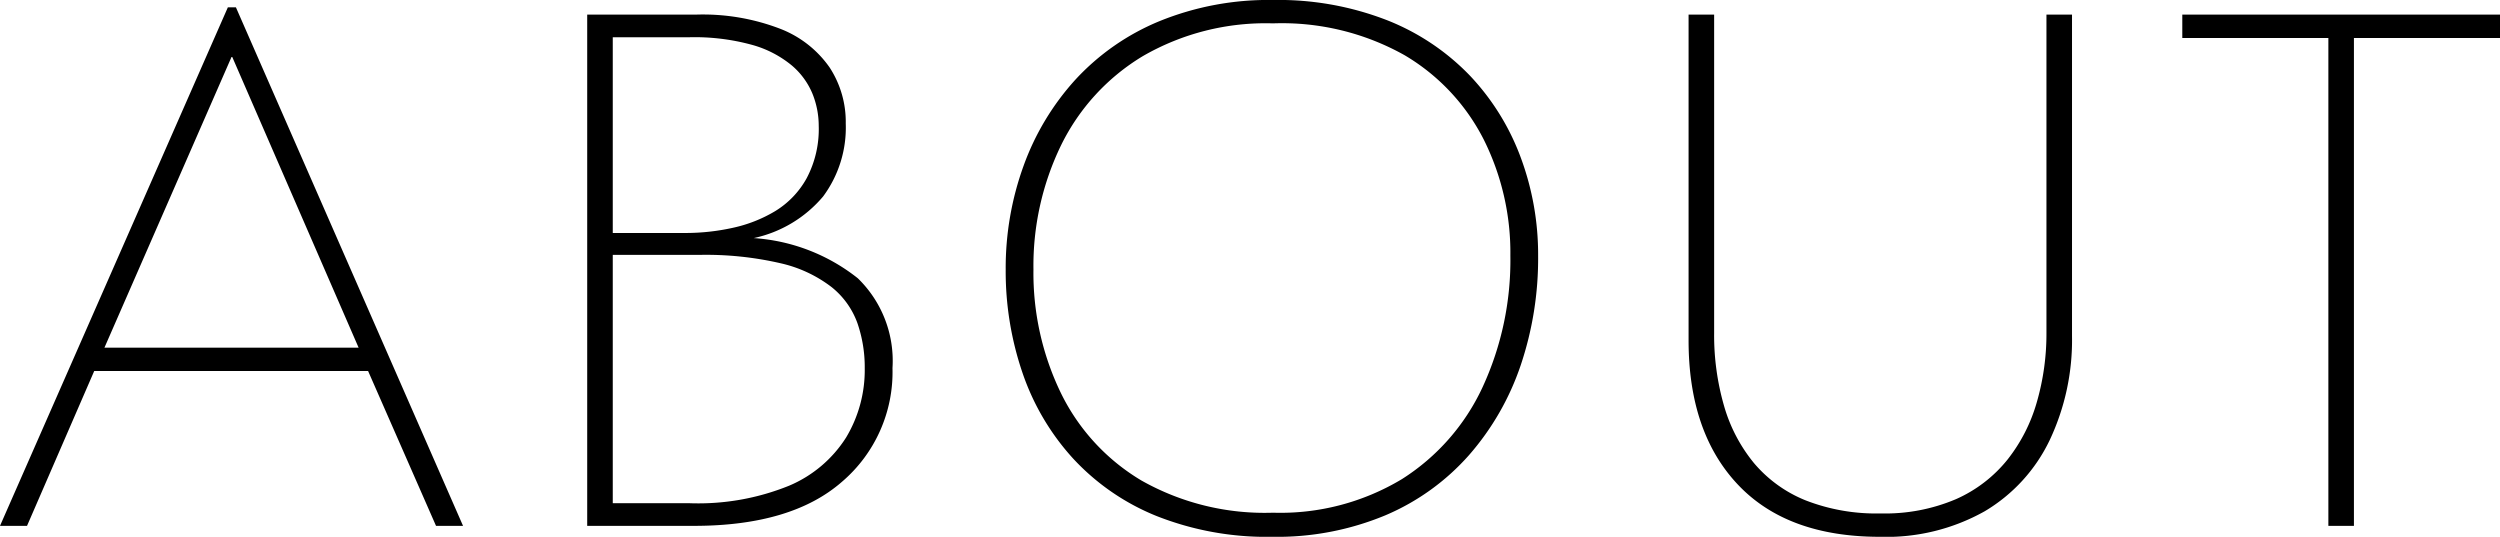 <svg xmlns="http://www.w3.org/2000/svg" width="136.92" height="29.4" viewBox="0 0 136.92 29.4">
  <path id="Path_7971" data-name="Path 7971" d="M-43.24,0h-1.48l-3.72-8.48h-15L-67.12,0H-68.6l12.48-28.4h.44ZM-55.92-25.68-62.88-9.76h13.92l-6.92-15.92ZM-36.44,0V-28h5.96a11.8,11.8,0,0,1,4.62.78,5.881,5.881,0,0,1,2.7,2.12,5.449,5.449,0,0,1,.88,3.06,6.334,6.334,0,0,1-1.24,4,6.837,6.837,0,0,1-3.8,2.28,10.255,10.255,0,0,1,5.7,2.2,6.3,6.3,0,0,1,1.9,4.92,7.9,7.9,0,0,1-2.76,6.22Q-25.24,0-30.6,0Zm1.4-1.24h4.2a13.229,13.229,0,0,0,5.46-.96,6.84,6.84,0,0,0,3.12-2.64,7.176,7.176,0,0,0,1.02-3.8,7.379,7.379,0,0,0-.4-2.46,4.456,4.456,0,0,0-1.42-1.98,7.194,7.194,0,0,0-2.78-1.3,18.136,18.136,0,0,0-4.48-.46h-4.72Zm0-14.8h4a11.948,11.948,0,0,0,2.56-.28,7.657,7.657,0,0,0,2.34-.92,4.859,4.859,0,0,0,1.72-1.8,5.752,5.752,0,0,0,.66-2.88,4.7,4.7,0,0,0-.34-1.74,4.06,4.06,0,0,0-1.14-1.56,5.876,5.876,0,0,0-2.16-1.12,11.866,11.866,0,0,0-3.44-.42h-4.2Zm21.52,2a16.408,16.408,0,0,1,.98-5.68A14.131,14.131,0,0,1-9.7-24.44a12.965,12.965,0,0,1,4.6-3.2A15.821,15.821,0,0,1,1.12-28.8,16.393,16.393,0,0,1,7.4-27.68a12.809,12.809,0,0,1,4.54,3.06,13.145,13.145,0,0,1,2.76,4.48,15.261,15.261,0,0,1,.94,5.34,18.325,18.325,0,0,1-.96,6.02,14.544,14.544,0,0,1-2.82,4.9A12.748,12.748,0,0,1,7.28-.58,15.442,15.442,0,0,1,1.08.6,16.4,16.4,0,0,1-5.26-.54,12.679,12.679,0,0,1-9.84-3.7,13.346,13.346,0,0,1-12.6-8.38,17.2,17.2,0,0,1-13.52-14.04Zm1.52,0a15.068,15.068,0,0,0,1.5,6.76,11.375,11.375,0,0,0,4.42,4.8A13.72,13.72,0,0,0,1.12-.72,12.914,12.914,0,0,0,8.18-2.56,11.857,11.857,0,0,0,12.6-7.6a16.575,16.575,0,0,0,1.52-7.2,13.862,13.862,0,0,0-1.46-6.36,11.291,11.291,0,0,0-4.34-4.62,13.712,13.712,0,0,0-7.2-1.74,13.423,13.423,0,0,0-7.14,1.8,11.7,11.7,0,0,0-4.46,4.86A15.118,15.118,0,0,0-12-14.04Zm35.88,3.88V-28h1.4v17.44a13.945,13.945,0,0,0,.54,3.98,8.706,8.706,0,0,0,1.64,3.14A7.233,7.233,0,0,0,30.28-1.4a10.644,10.644,0,0,0,4.12.72,9.92,9.92,0,0,0,4.12-.78,7.5,7.5,0,0,0,2.82-2.16A9.088,9.088,0,0,0,42.96-6.8a13.48,13.48,0,0,0,.52-3.76V-28h1.4v17.6a12.834,12.834,0,0,1-1.22,5.7A9.083,9.083,0,0,1,40.1-.8,11,11,0,0,1,34.36.6q-5.08,0-7.78-2.86T23.88-10.16ZM50.92-26.72V-28h17.4v1.28h-8V0h-1.4V-26.72Z" transform="translate(68.6 28.8)"/>
</svg>
